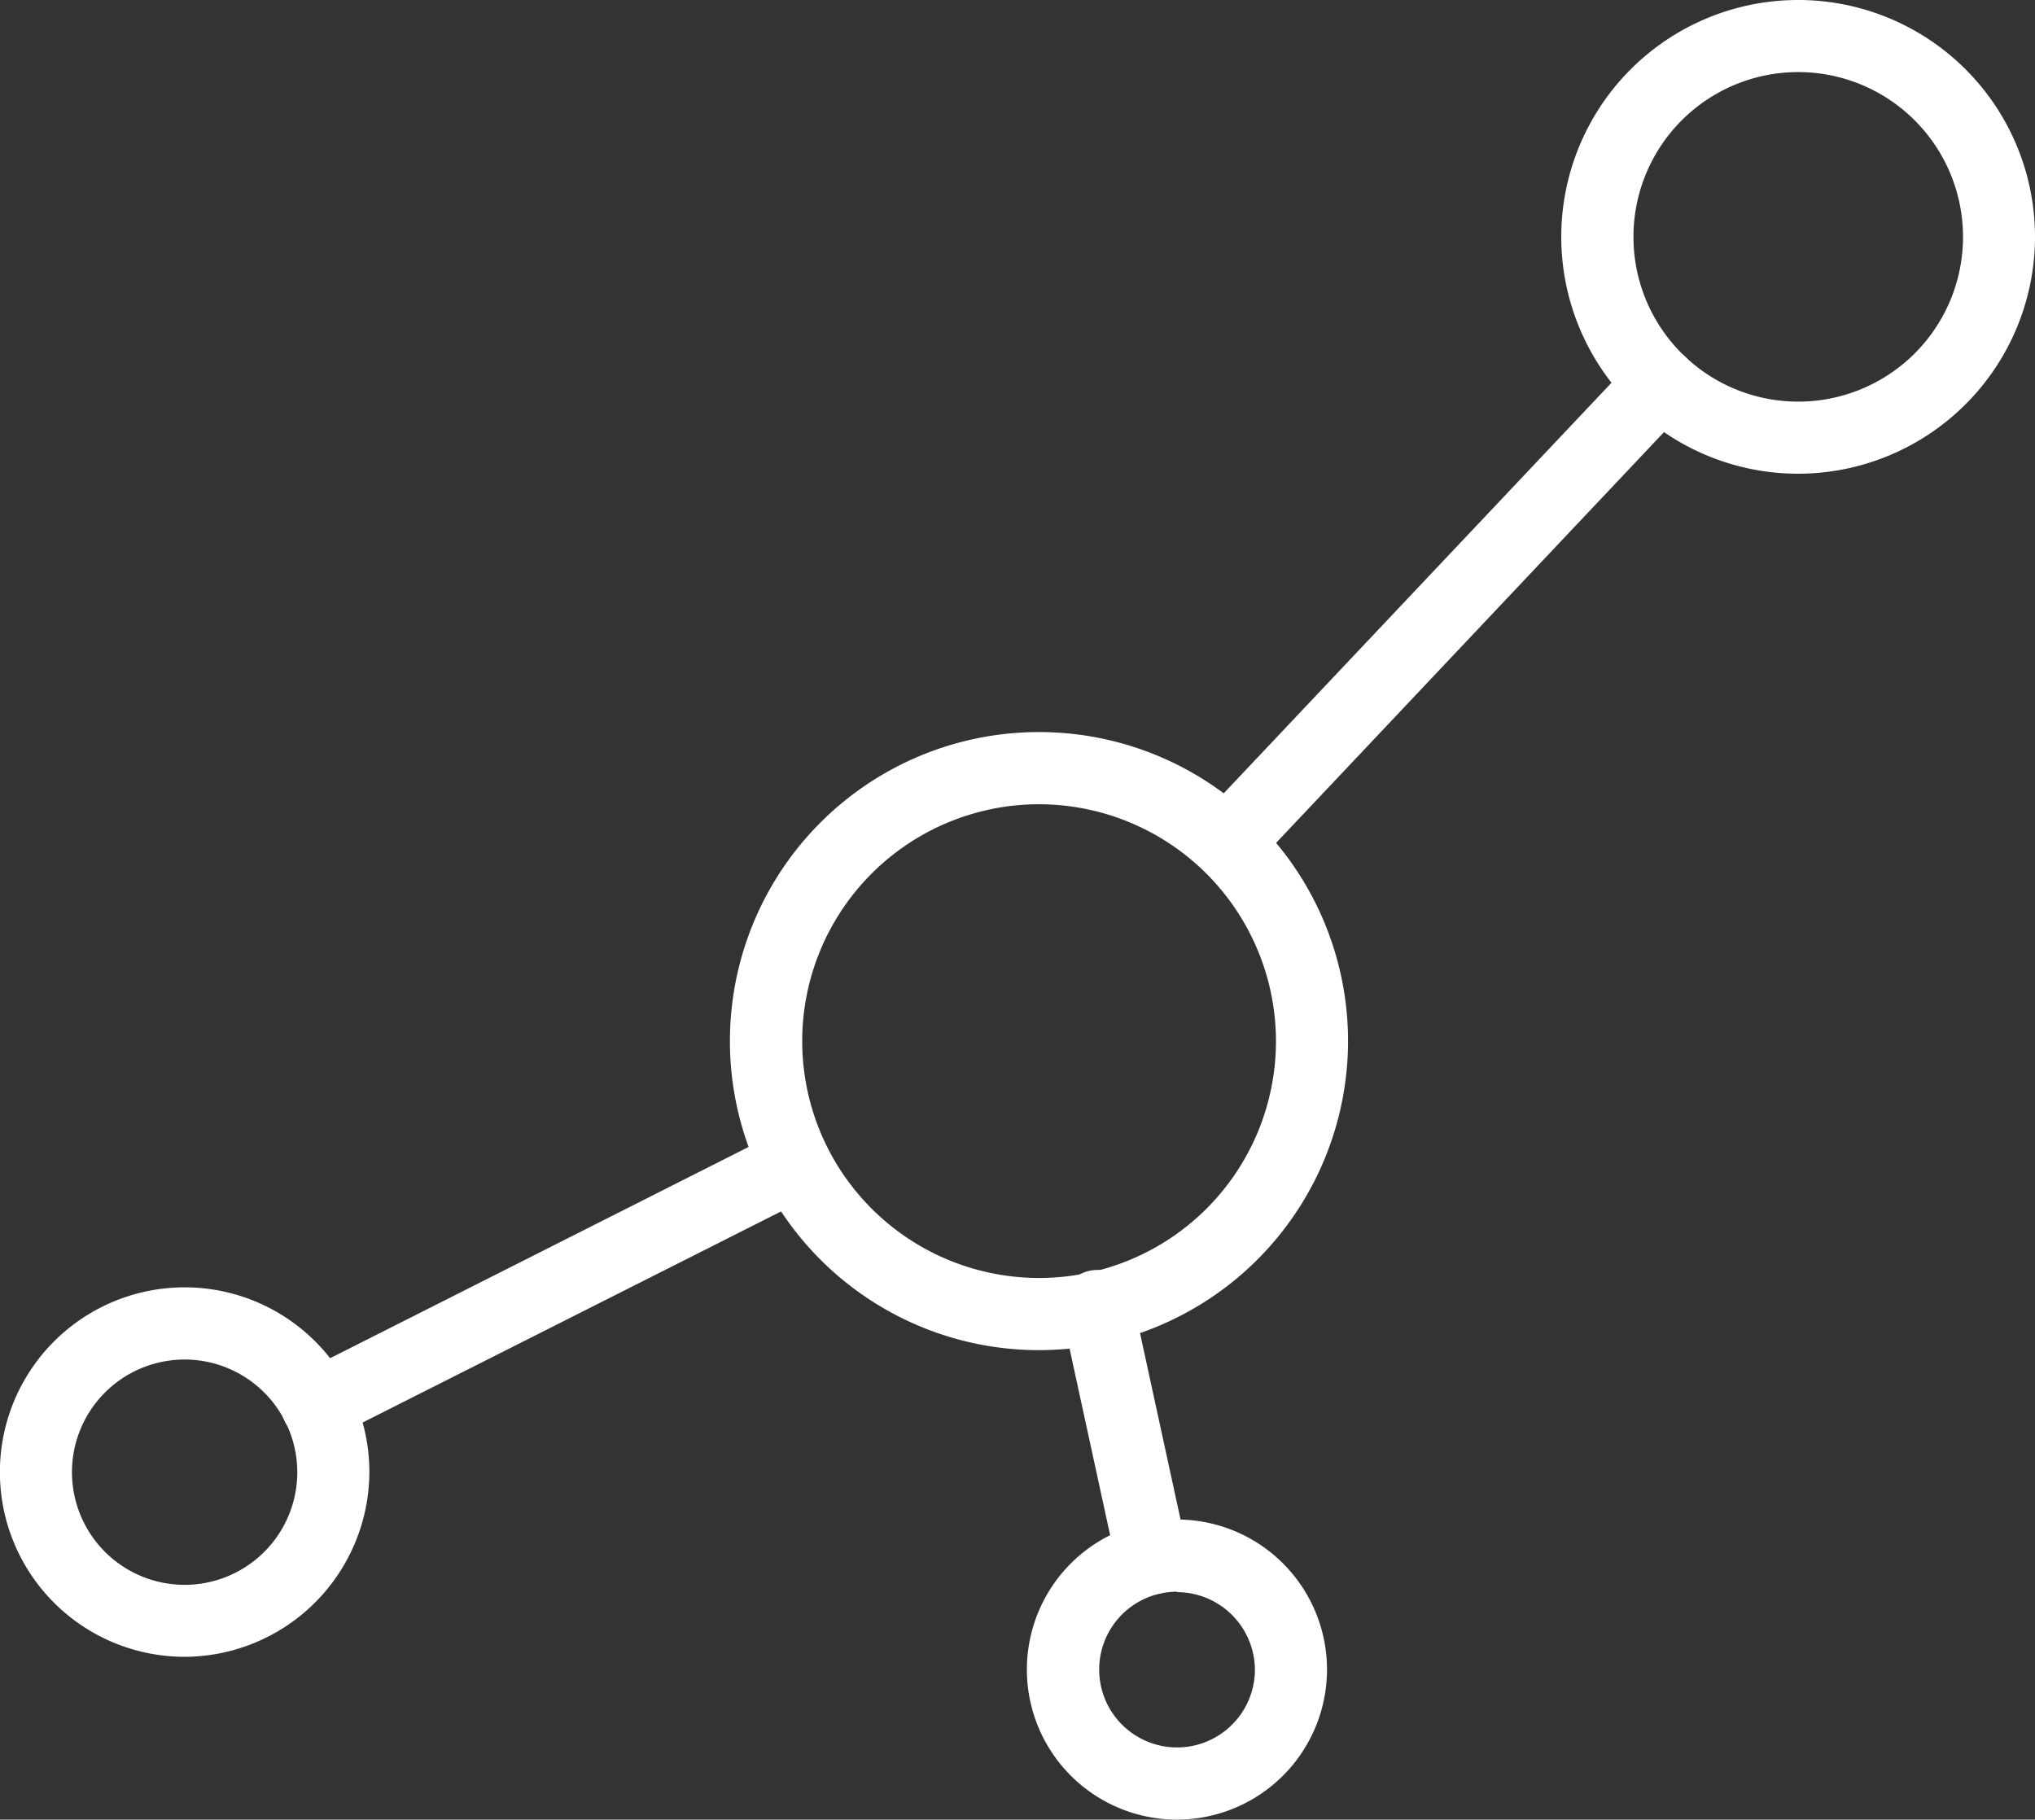 <svg xmlns="http://www.w3.org/2000/svg" viewBox="0 0 186.6 166.86">
      <rect x="0" y="0" width="186.6" height="166.86" fill="#333333" stroke="none"/>
      <g fill="white">
        <path d="M95.27,123.81a28.34,28.34,0,1,1,28.34-28.34A28.37,28.37,0,0,1,95.27,123.81Zm0-50.06A21.72,21.72,0,1,0,117,95.47,21.75,21.75,0,0,0,95.27,73.75Z"/>
        <path d="M164.88,43.44A21.72,21.72,0,1,1,186.6,21.72,21.74,21.74,0,0,1,164.88,43.44Zm0-36.83A15.11,15.11,0,1,0,180,21.72,15.12,15.12,0,0,0,164.88,6.61Z"/>
        <path d="M16.94,151.93A16.94,16.94,0,1,1,33.87,135,17,17,0,0,1,16.94,151.93Zm0-27.26A10.33,10.33,0,1,0,27.26,135,10.34,10.34,0,0,0,16.94,124.67Z"/>
        <path d="M107.93,166.86a13.76,13.76,0,1,1,13.75-13.76A13.77,13.77,0,0,1,107.93,166.86Zm0-20.9a7.14,7.14,0,1,0,7.14,7.14A7.16,7.16,0,0,0,107.93,146Z"/>
        <path d="M105.64,146.21a3.3,3.3,0,0,1-3.23-2.6l-5-23a3.31,3.31,0,1,1,6.46-1.42l5,23a3.3,3.3,0,0,1-2.52,3.94A3.26,3.26,0,0,1,105.64,146.21Z"/>
        <path d="M112.51,80.55a3.3,3.3,0,0,1-2.4-5.58l39.77-42.11a3.3,3.3,0,1,1,4.8,4.54L114.91,79.52A3.28,3.28,0,0,1,112.51,80.55Z"/>
        <path d="M29.06,132.17a3.31,3.31,0,0,1-1.49-6.26l43.82-22.12a3.31,3.31,0,0,1,3,5.9L30.55,131.81A3.29,3.29,0,0,1,29.06,132.17Z"/>
      </g>
</svg>
